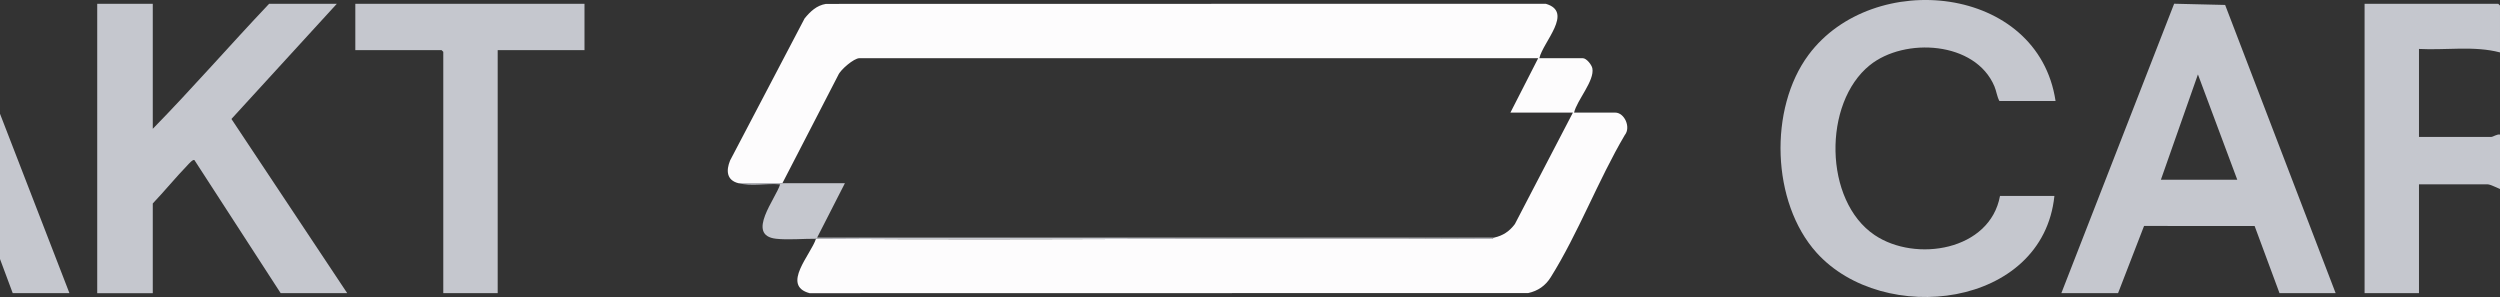 <svg xmlns="http://www.w3.org/2000/svg" id="Layer_1" data-name="Layer 1" viewBox="0 0 2160 256.61"><rect x="0" y="0" width="2160" height="256.61" fill="#333333" stroke="none"/><defs><style>      .cls-1 {        fill: #fdfcfd;      }      .cls-2 {        fill: #c5c7ce;      }    </style></defs><g><path class="cls-2" d="M505,3.29v40h-75v210h-47V44.79c0-.11-1.39-1.5-1.5-1.5h-74.5V3.29h198Z"></path><g><path class="cls-2" d="M132,3.29v108C166.36,76.19,198.68,38.97,232.5,3.29h58.5l-91.04,99.5,100.04,150.5h-57.5l-74.52-114.99c-1.29-.88-4.97,3.39-6.01,4.47-10.27,10.67-19.76,22.28-29.97,33.03v77.5h-48V3.29h48Z"></path><polygon class="cls-2" points="60 253.29 11 253.29 0 223.79 0 98.29 60 253.29"></polygon></g></g><path class="cls-1" d="M638,158.29c-10.23-2.59-10.77-10.89-7.18-19.68l64.34-122.66c4.92-6.02,10.39-11.27,18.42-12.58l621.94-.11c24.41,7.08-2.43,32.99-5.52,47.02h37.5c3.24,0,7.71,5.69,8.3,8.75,2.04,10.75-13.3,27.48-15.8,38.25h35.5c8.08,0,13.73,12.72,8.35,19.35-22.9,38.81-40.33,85.1-64.05,122.95-4.57,7.3-10.96,11.75-19.39,13.61l-620.94.11c-24.73-6.64,1.22-33.42,5.52-47.02,194.17,1.46,388.43-1.16,582.62.07,1.4.55,2.75-.93,3.38-1.07,7.58-1.69,13.13-5.4,17.84-11.66l50.16-96.34h-54l24-47h-586.5c-4.65,0-16.35,9.91-18.3,14.7l-48.2,93.3h-38Z"></path><g><path class="cls-2" d="M2160,45.29c-22.45-5.91-46.9-1.77-70-3v76h62.5c1.4,0,5.25-2.67,7.5-2v47c-2.26-.92-8.52-4-10.5-4h-59.5v94h-47V3.29h115.5c.11,0,1.5,1.39,1.5,1.5v40.5Z"></path><g><path class="cls-2" d="M1776,87.29h-48.5c-2.1-3.75-2.51-8.36-4.32-12.68-16.39-39.01-77.56-42.52-107.66-18.3-40.6,32.67-39.83,117.18,4.17,146.79,35.43,23.84,99.65,13.44,108.31-33.81h47c-9.94,96.8-147.82,113.1-205.51,49.01-38.95-43.26-41.44-124.48-6.9-170.93,55.68-74.88,198.36-60.56,213.41,39.91Z"></path><path class="cls-2" d="M2018,253.29h-48.5l-21.5-58-95.54-.07-22.46,58.07h-49L1878.46,3.22l44.06,1.05,95.48,249.02ZM1933,155.29l-33.99-91-32.01,91h66Z"></path></g></g><path class="cls-2" d="M676,158.29c17.98,0,36.01,0,54,0l-23.99,46.98h585c-.63.15-1.98,1.63-3.38,1.08-194.19-1.23-388.45,1.39-582.62-.07-10.63-.08-24.37,1.14-34.5,0-26.48-2.97-.04-34.91,3.5-47-11.7-1.06-24.68,1.86-36-1.01h38Z"></path></svg>